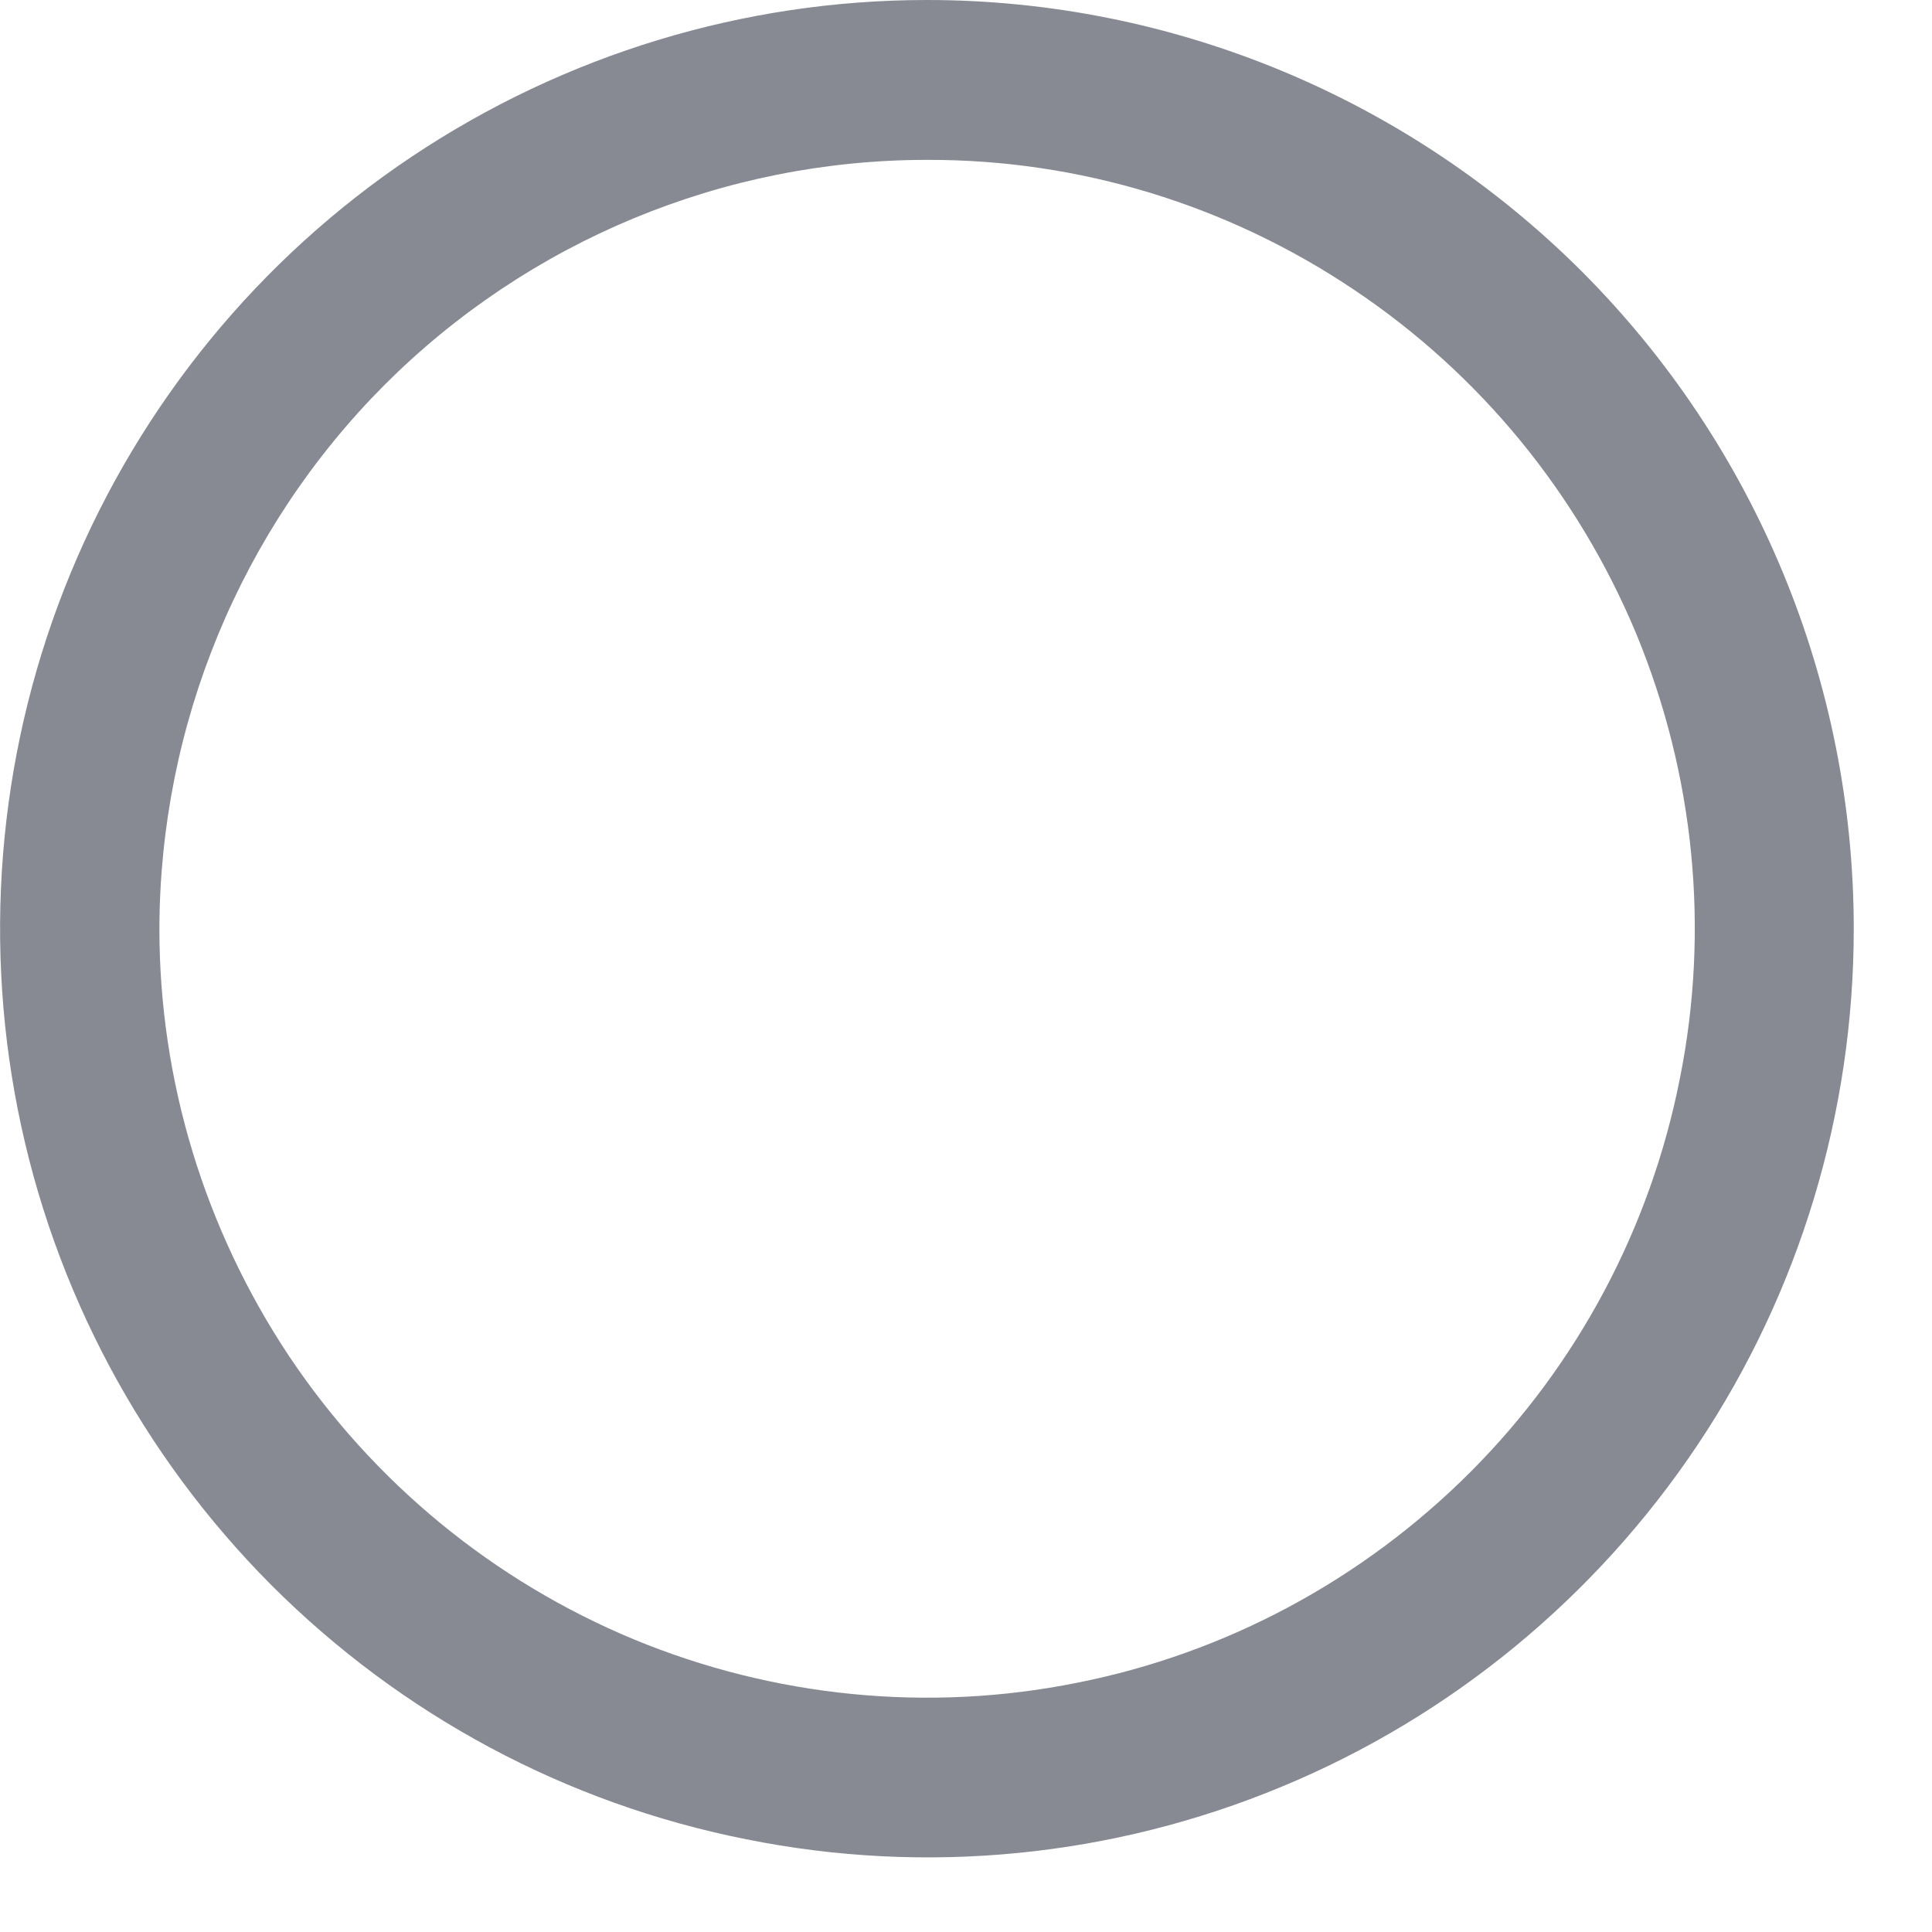 <?xml version="1.0" encoding="utf-8"?>
<svg xmlns="http://www.w3.org/2000/svg" fill="none" height="100%" overflow="visible" preserveAspectRatio="none" style="display: block;" viewBox="0 0 4 4" width="100%">
<path d="M1.919 0.331C2.234 0.33 2.541 0.424 2.802 0.599C3.064 0.774 3.267 1.022 3.388 1.313C3.508 1.604 3.54 1.924 3.478 2.233C3.417 2.542 3.266 2.826 3.044 3.048C2.821 3.271 2.538 3.423 2.23 3.484C1.922 3.546 1.602 3.514 1.312 3.394C1.021 3.273 0.773 3.069 0.598 2.807C0.424 2.545 0.33 2.238 0.33 1.923C0.331 1.501 0.498 1.096 0.796 0.797C1.094 0.499 1.498 0.331 1.919 0.331V0.331ZM1.919 0C1.54 0 1.169 0.113 0.853 0.324C0.537 0.535 0.291 0.836 0.146 1.187C0.001 1.538 -0.037 1.925 0.037 2.298C0.111 2.671 0.294 3.013 0.562 3.282C0.831 3.551 1.172 3.734 1.545 3.808C1.917 3.883 2.303 3.845 2.654 3.699C3.004 3.554 3.304 3.307 3.515 2.991C3.726 2.675 3.838 2.303 3.838 1.923C3.838 1.413 3.636 0.924 3.276 0.563C2.916 0.203 2.428 0 1.919 0V0Z" fill="#878A93" id="Vector"/>
</svg>